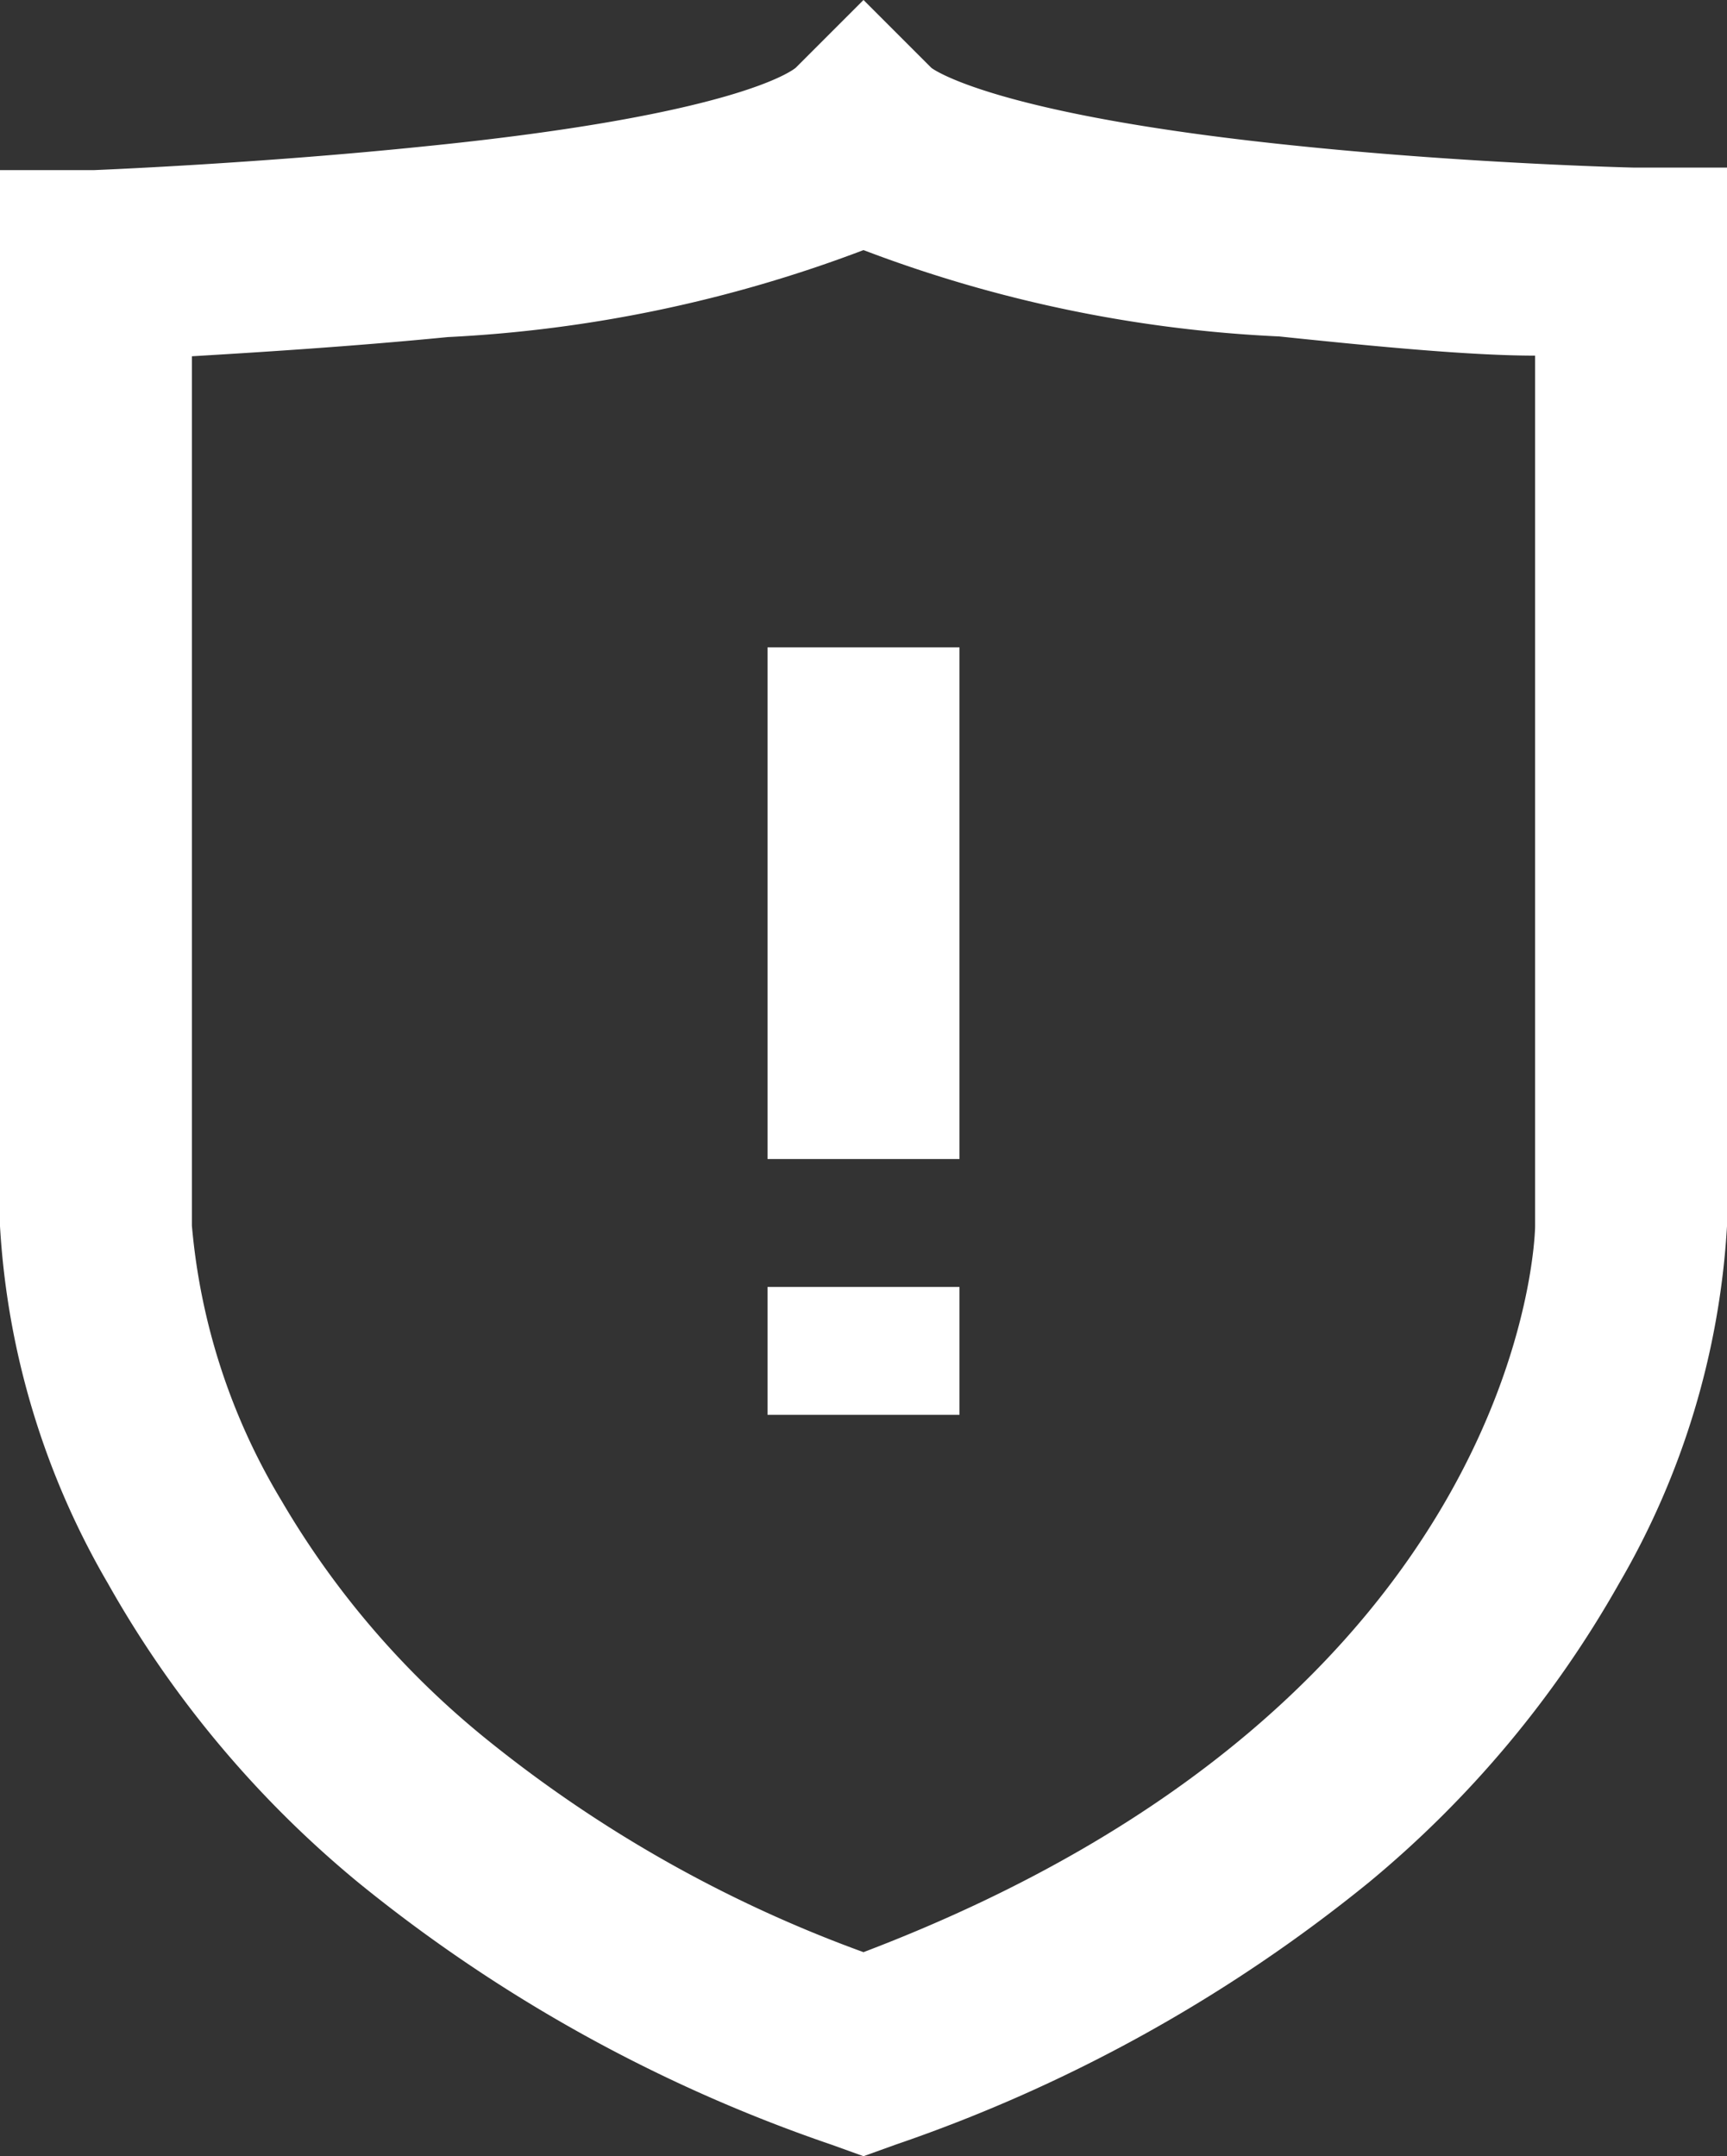 <svg xmlns="http://www.w3.org/2000/svg" viewBox="0 0 27 33.71">
  <rect x="0" y="0" width="27" height="33.71" fill="#333333" stroke="none"/>
  <g>
    <path fill="#fff" d="M15,18.12H12v-8h3Z"/>
    <path fill="#fff" d="M15,22.12H12v-2h3Z"/>
    <path fill="#fff" d="M13.5,33.71,13,33.53a24,24,0,0,1-7.4-4.1,16.59,16.59,0,0,1-3.91-4.67A12.51,12.51,0,0,1,0,19.17V2.66l1.46,0S4,2.56,6.62,2.29c4.89-.49,5.77-1.19,5.82-1.23L13.5,0l1.06,1.06s.93.74,5.82,1.23c2.66.27,5.13.33,5.16.33l1.46,0V19.17a12.52,12.52,0,0,1-1.69,5.59,16.73,16.73,0,0,1-3.91,4.67,24.08,24.08,0,0,1-7.4,4.1ZM3,19.16a10,10,0,0,0,1.4,4.3,13.65,13.65,0,0,0,3.23,3.75,20.51,20.51,0,0,0,5.87,3.31C23.88,26.57,24,19.25,24,19.17V5.56c-1,0-2.47-.14-4-.3a20.94,20.94,0,0,1-6.5-1.35A21.24,21.24,0,0,1,7,5.27c-1.53.15-3,.24-4,.3Z"/>
  </g>
</svg>
